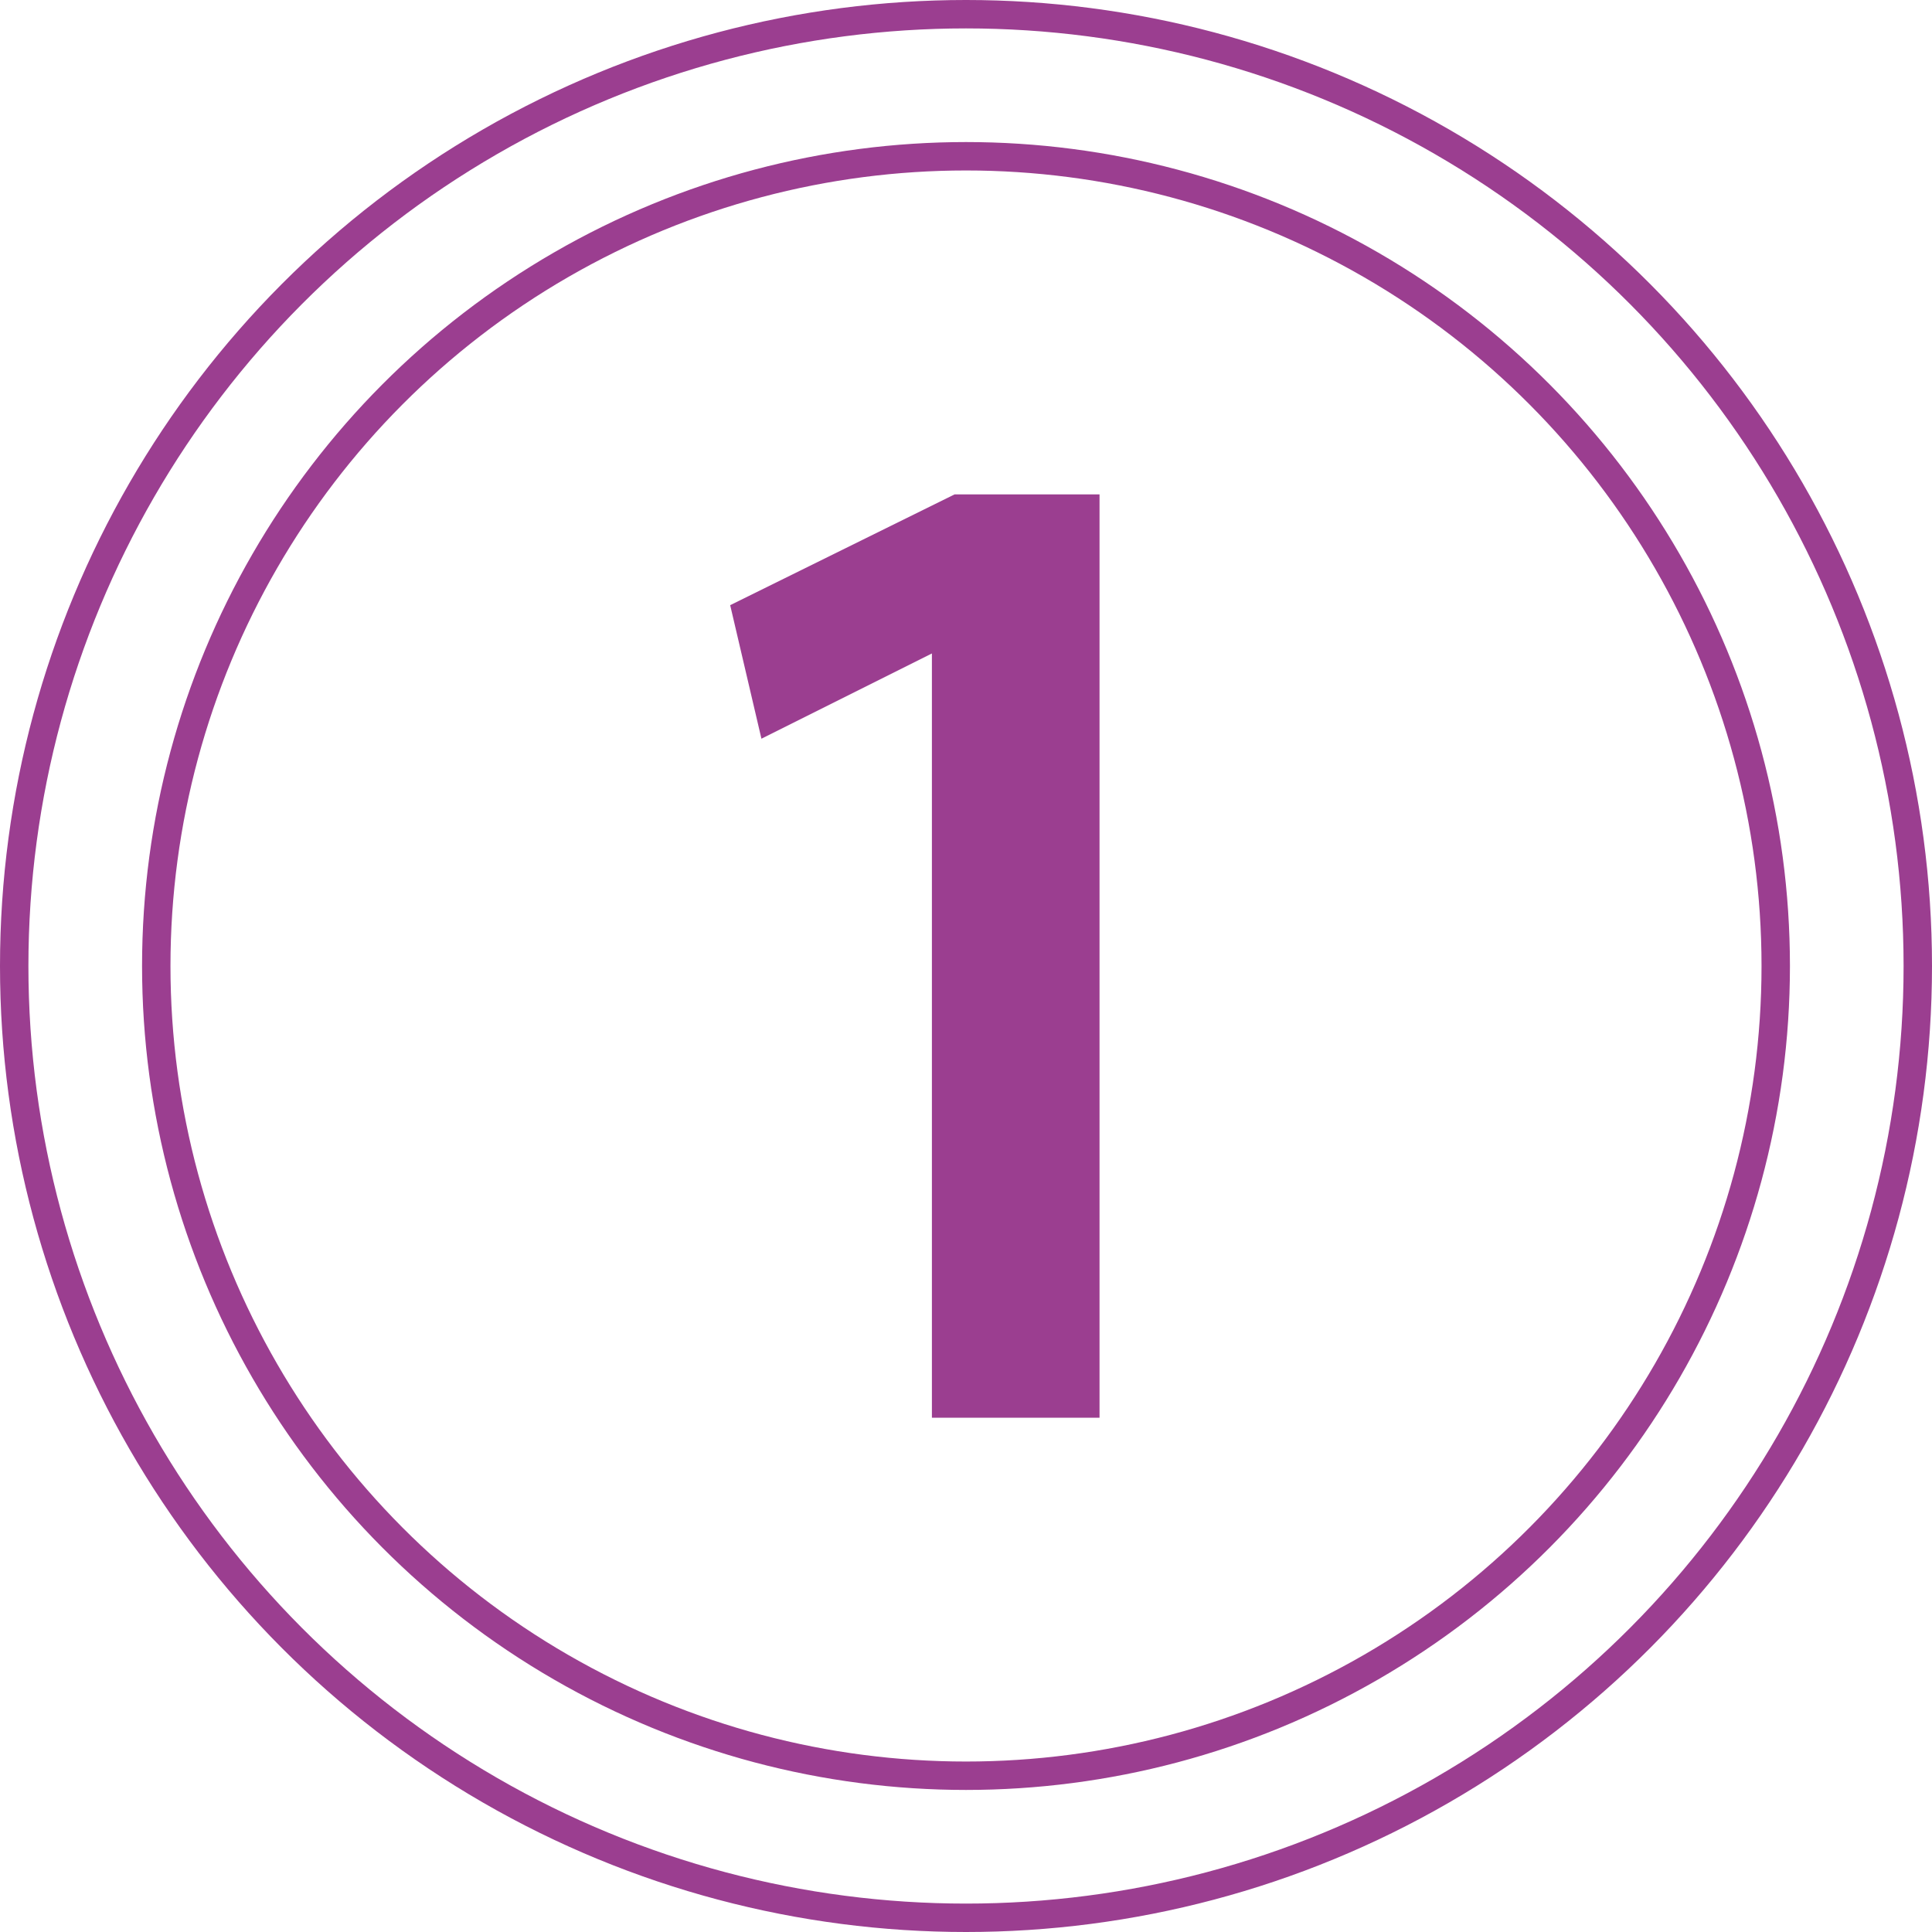 <?xml version="1.0" encoding="utf-8"?>
<!-- Generator: Adobe Illustrator 24.1.2, SVG Export Plug-In . SVG Version: 6.00 Build 0)  -->
<svg version="1.1" id="Layer_1" xmlns="http://www.w3.org/2000/svg" xmlns:xlink="http://www.w3.org/1999/xlink" x="0px" y="0px"
	 viewBox="0 0 68 68" style="enable-background:new 0 0 68 68;" xml:space="preserve">
<style type="text/css">
	.st0{fill:none;}
	.st1{fill:none;stroke:#9B3E90;}
	.st2{enable-background:new    ;}
	.st3{fill:#9B3E90;}
</style>
<g id="numbers" transform="translate(-211 -2464)">
	<g id="Ellipse_9" transform="translate(211 2464)">
		<circle class="st0" cx="34" cy="34" r="34"/>
		<circle class="st1" cx="34" cy="34" r="33.5"/>
	</g>
	<g id="Ellipse_10" transform="translate(216 2469)">
		<circle class="st0" cx="29" cy="29" r="29"/>
		<circle class="st1" cx="29" cy="29" r="28.5"/>
	</g>
	<g class="st2">
		<path class="st3" d="M243.9,2487h-0.1l-6,3l-1.1-4.7l7.9-3.9h5.1v32.5h-5.9V2487z"/>
	</g>
</g>
</svg>
